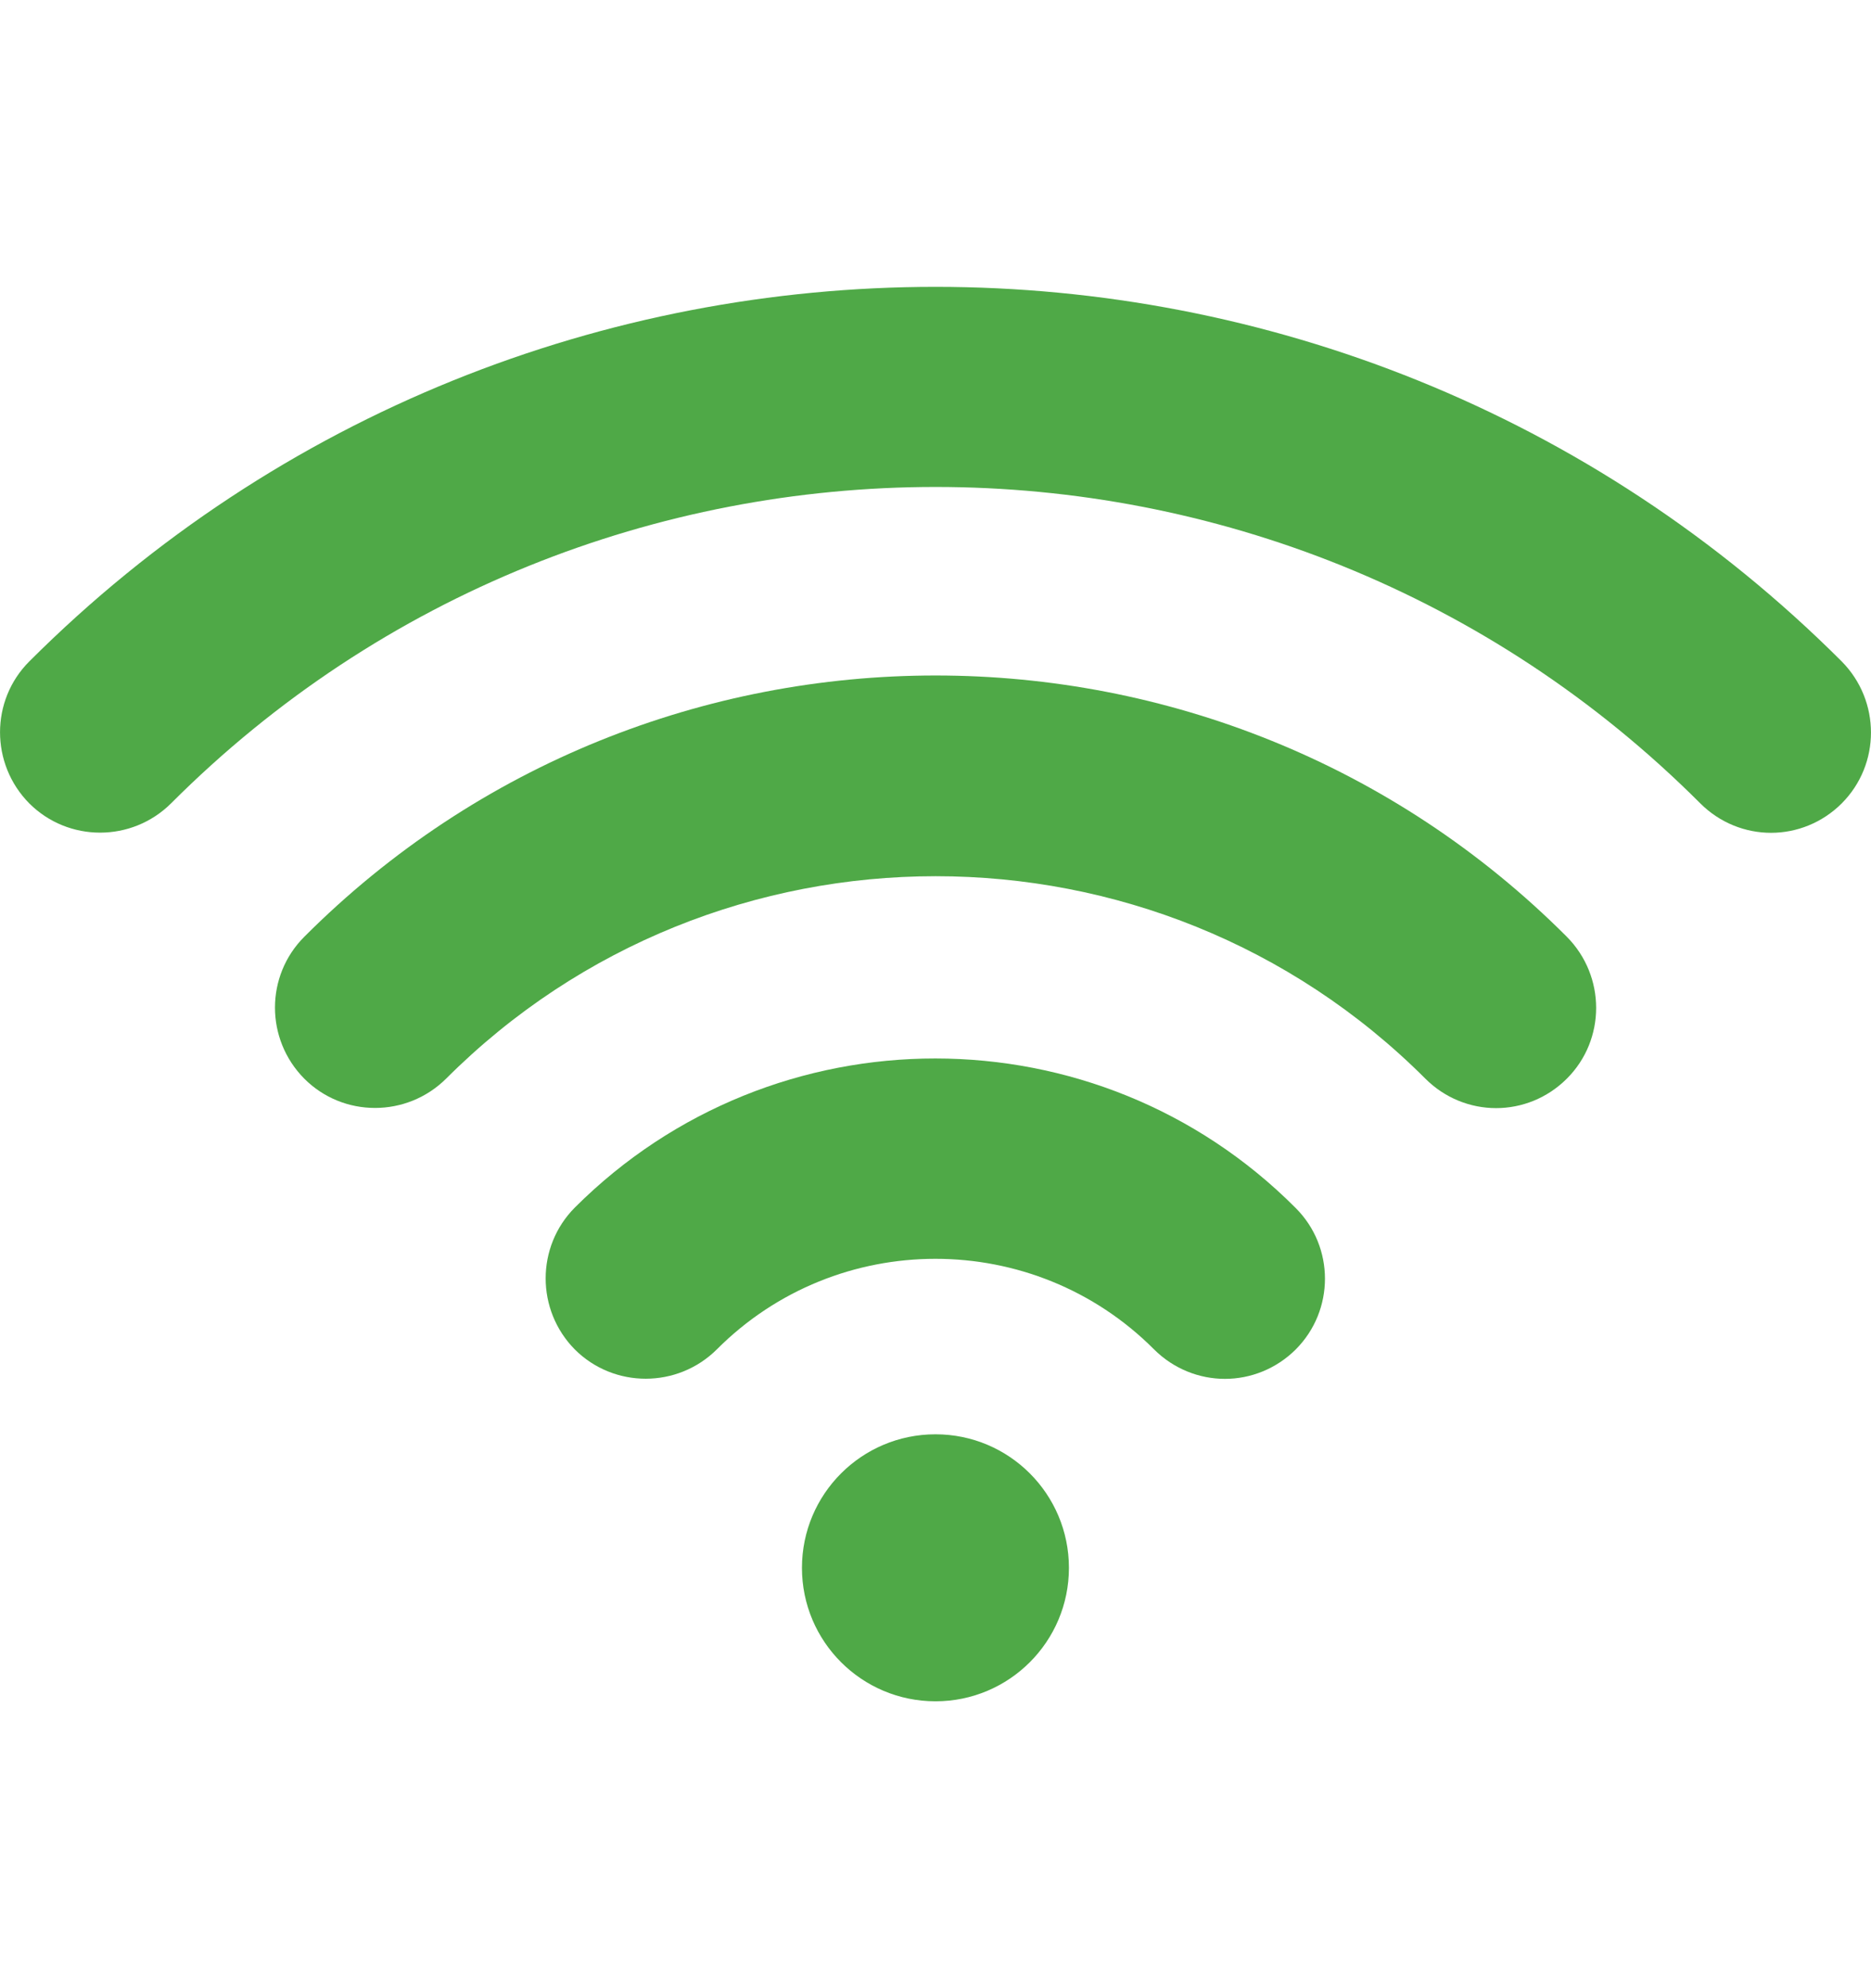 <svg width="16" height="17" viewBox="0 0 16 17" fill="none" xmlns="http://www.w3.org/2000/svg">
<g clip-path="url(#clip0_236_11390)">
<path d="M2.602 8.01C2.268 8.344 2.268 8.886 2.602 9.223C2.935 9.557 3.478 9.557 3.815 9.223C6.123 6.915 9.881 6.915 12.189 9.223C12.356 9.39 12.575 9.475 12.794 9.475C13.013 9.475 13.232 9.39 13.399 9.223C13.733 8.89 13.733 8.347 13.399 8.01C10.424 5.031 5.577 5.031 2.602 8.01Z" fill="#4FA947"/>
<path d="M4.916 10.325C4.583 10.659 4.583 11.202 4.916 11.539C5.25 11.872 5.793 11.872 6.129 11.539C7.159 10.505 8.84 10.505 9.87 11.539C10.037 11.705 10.256 11.79 10.475 11.79C10.694 11.79 10.913 11.705 11.08 11.539C11.414 11.205 11.414 10.662 11.08 10.329C9.383 8.625 6.617 8.625 4.916 10.325Z" fill="#4FA947"/>
<path d="M8 14.547C8.63 14.547 9.141 14.036 9.141 13.406C9.141 12.775 8.63 12.264 8 12.264C7.369 12.264 6.858 12.775 6.858 13.406C6.858 14.036 7.369 14.547 8 14.547Z" fill="#4FA947"/>
<path d="M15.75 5.656C11.476 1.385 4.524 1.385 0.25 5.656C-0.083 5.989 -0.083 6.532 0.25 6.869C0.584 7.203 1.127 7.203 1.463 6.869C5.067 3.262 10.933 3.262 14.54 6.869C14.707 7.036 14.926 7.121 15.145 7.121C15.364 7.121 15.583 7.036 15.75 6.869C16.083 6.535 16.083 5.993 15.75 5.656Z" fill="#4FA947"/>
</g>
<defs>
<clipPath id="clip0_236_11390">
<rect width="16" height="16" fill="white" transform="translate(0 0.5)"/>
</clipPath>
</defs>
</svg>
